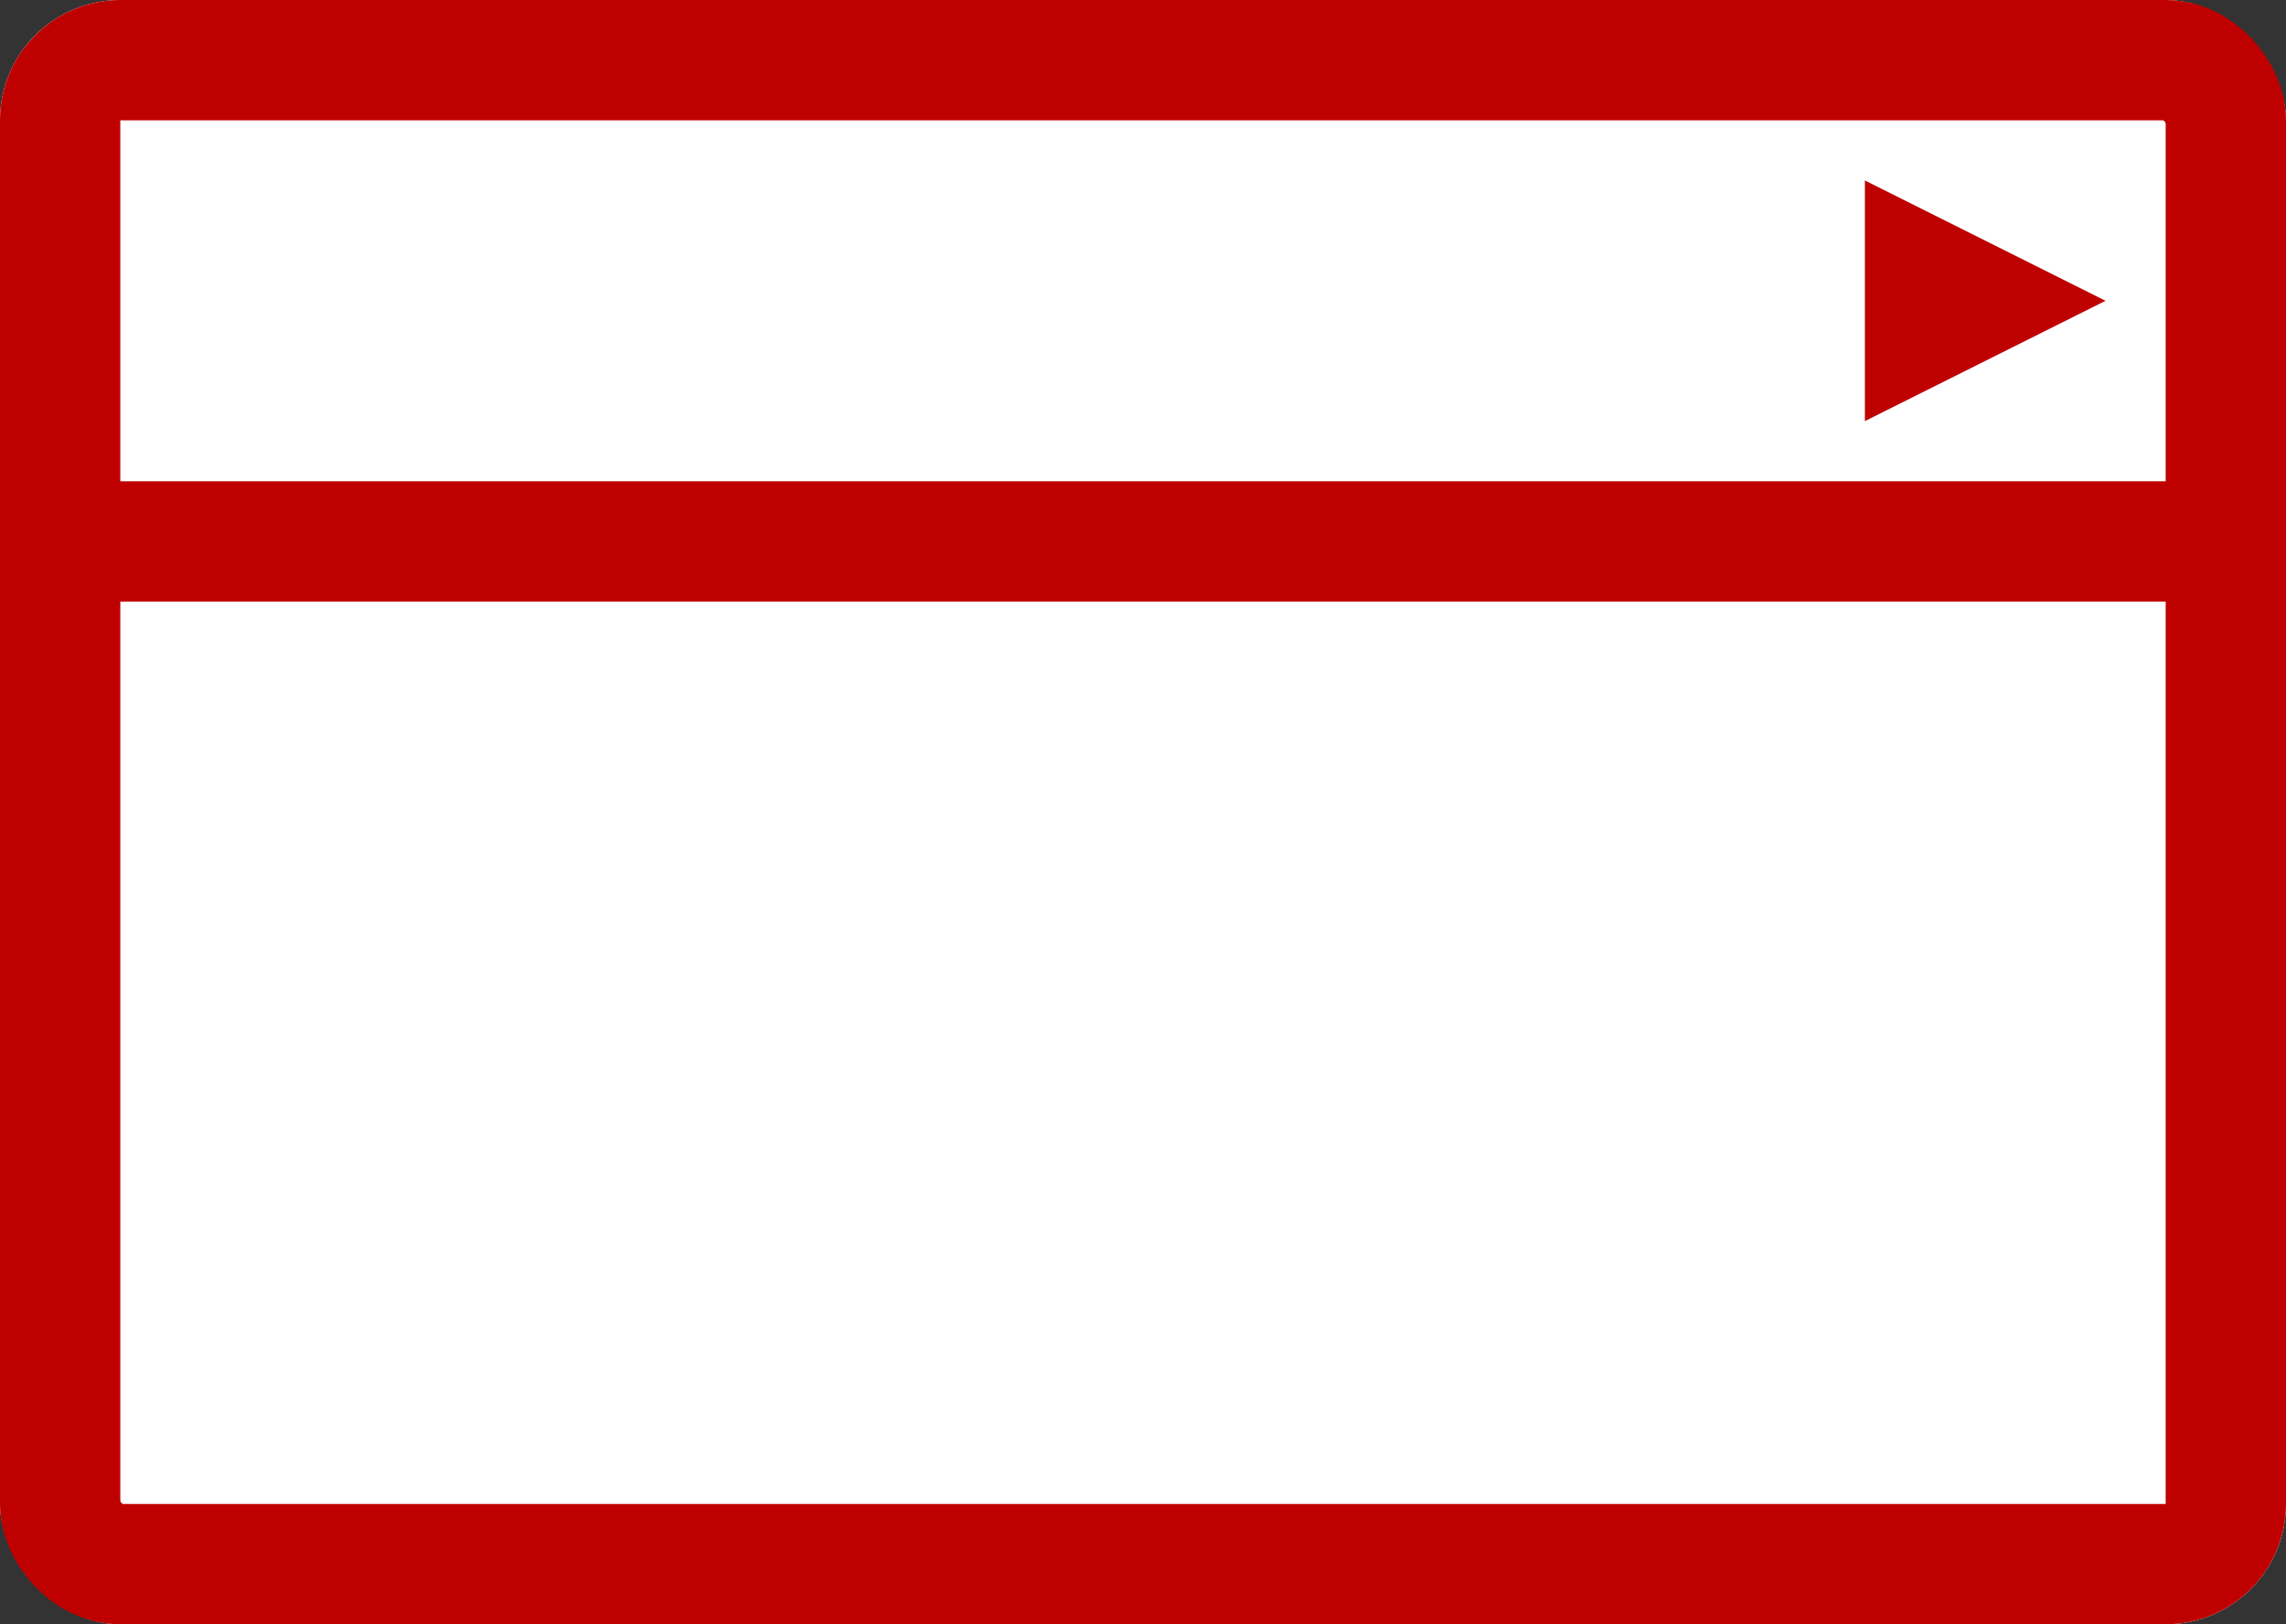 <svg xmlns="http://www.w3.org/2000/svg" width="38" height="27"><rect width="100%" height="100%" fill="#333333" stroke="none"/><g fill="#fff" stroke="#bf0000" stroke-width="2"><rect width="38" height="27" rx="2" stroke="none"/><rect x="1" y="1" width="36" height="25" rx="1" fill="none"/></g><path fill="#bf0000" d="M0 8h38v2H0zm35-3l-4 2V3z"/></svg>
